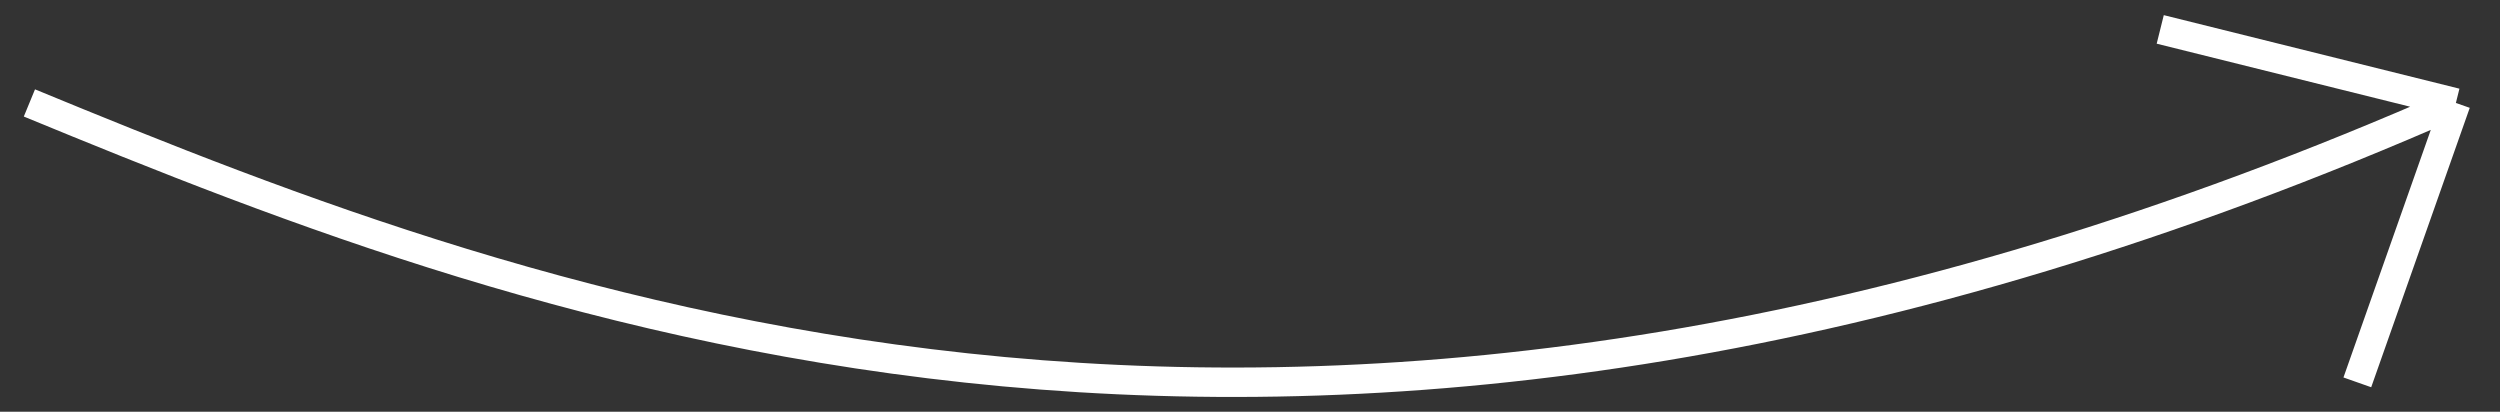 <?xml version="1.0" encoding="UTF-8"?> <svg xmlns="http://www.w3.org/2000/svg" width="85" height="14" viewBox="0 0 85 14" fill="none"><rect x="0" y="0" width="85" height="14" fill="#333333" stroke="none"/><path d="M1 3.5C18.392 10.667 44.44 20.7 83.5 3.5M83.5 3.5L80.149 13M83.5 3.5L73.448 1" stroke="white"></path></svg> 